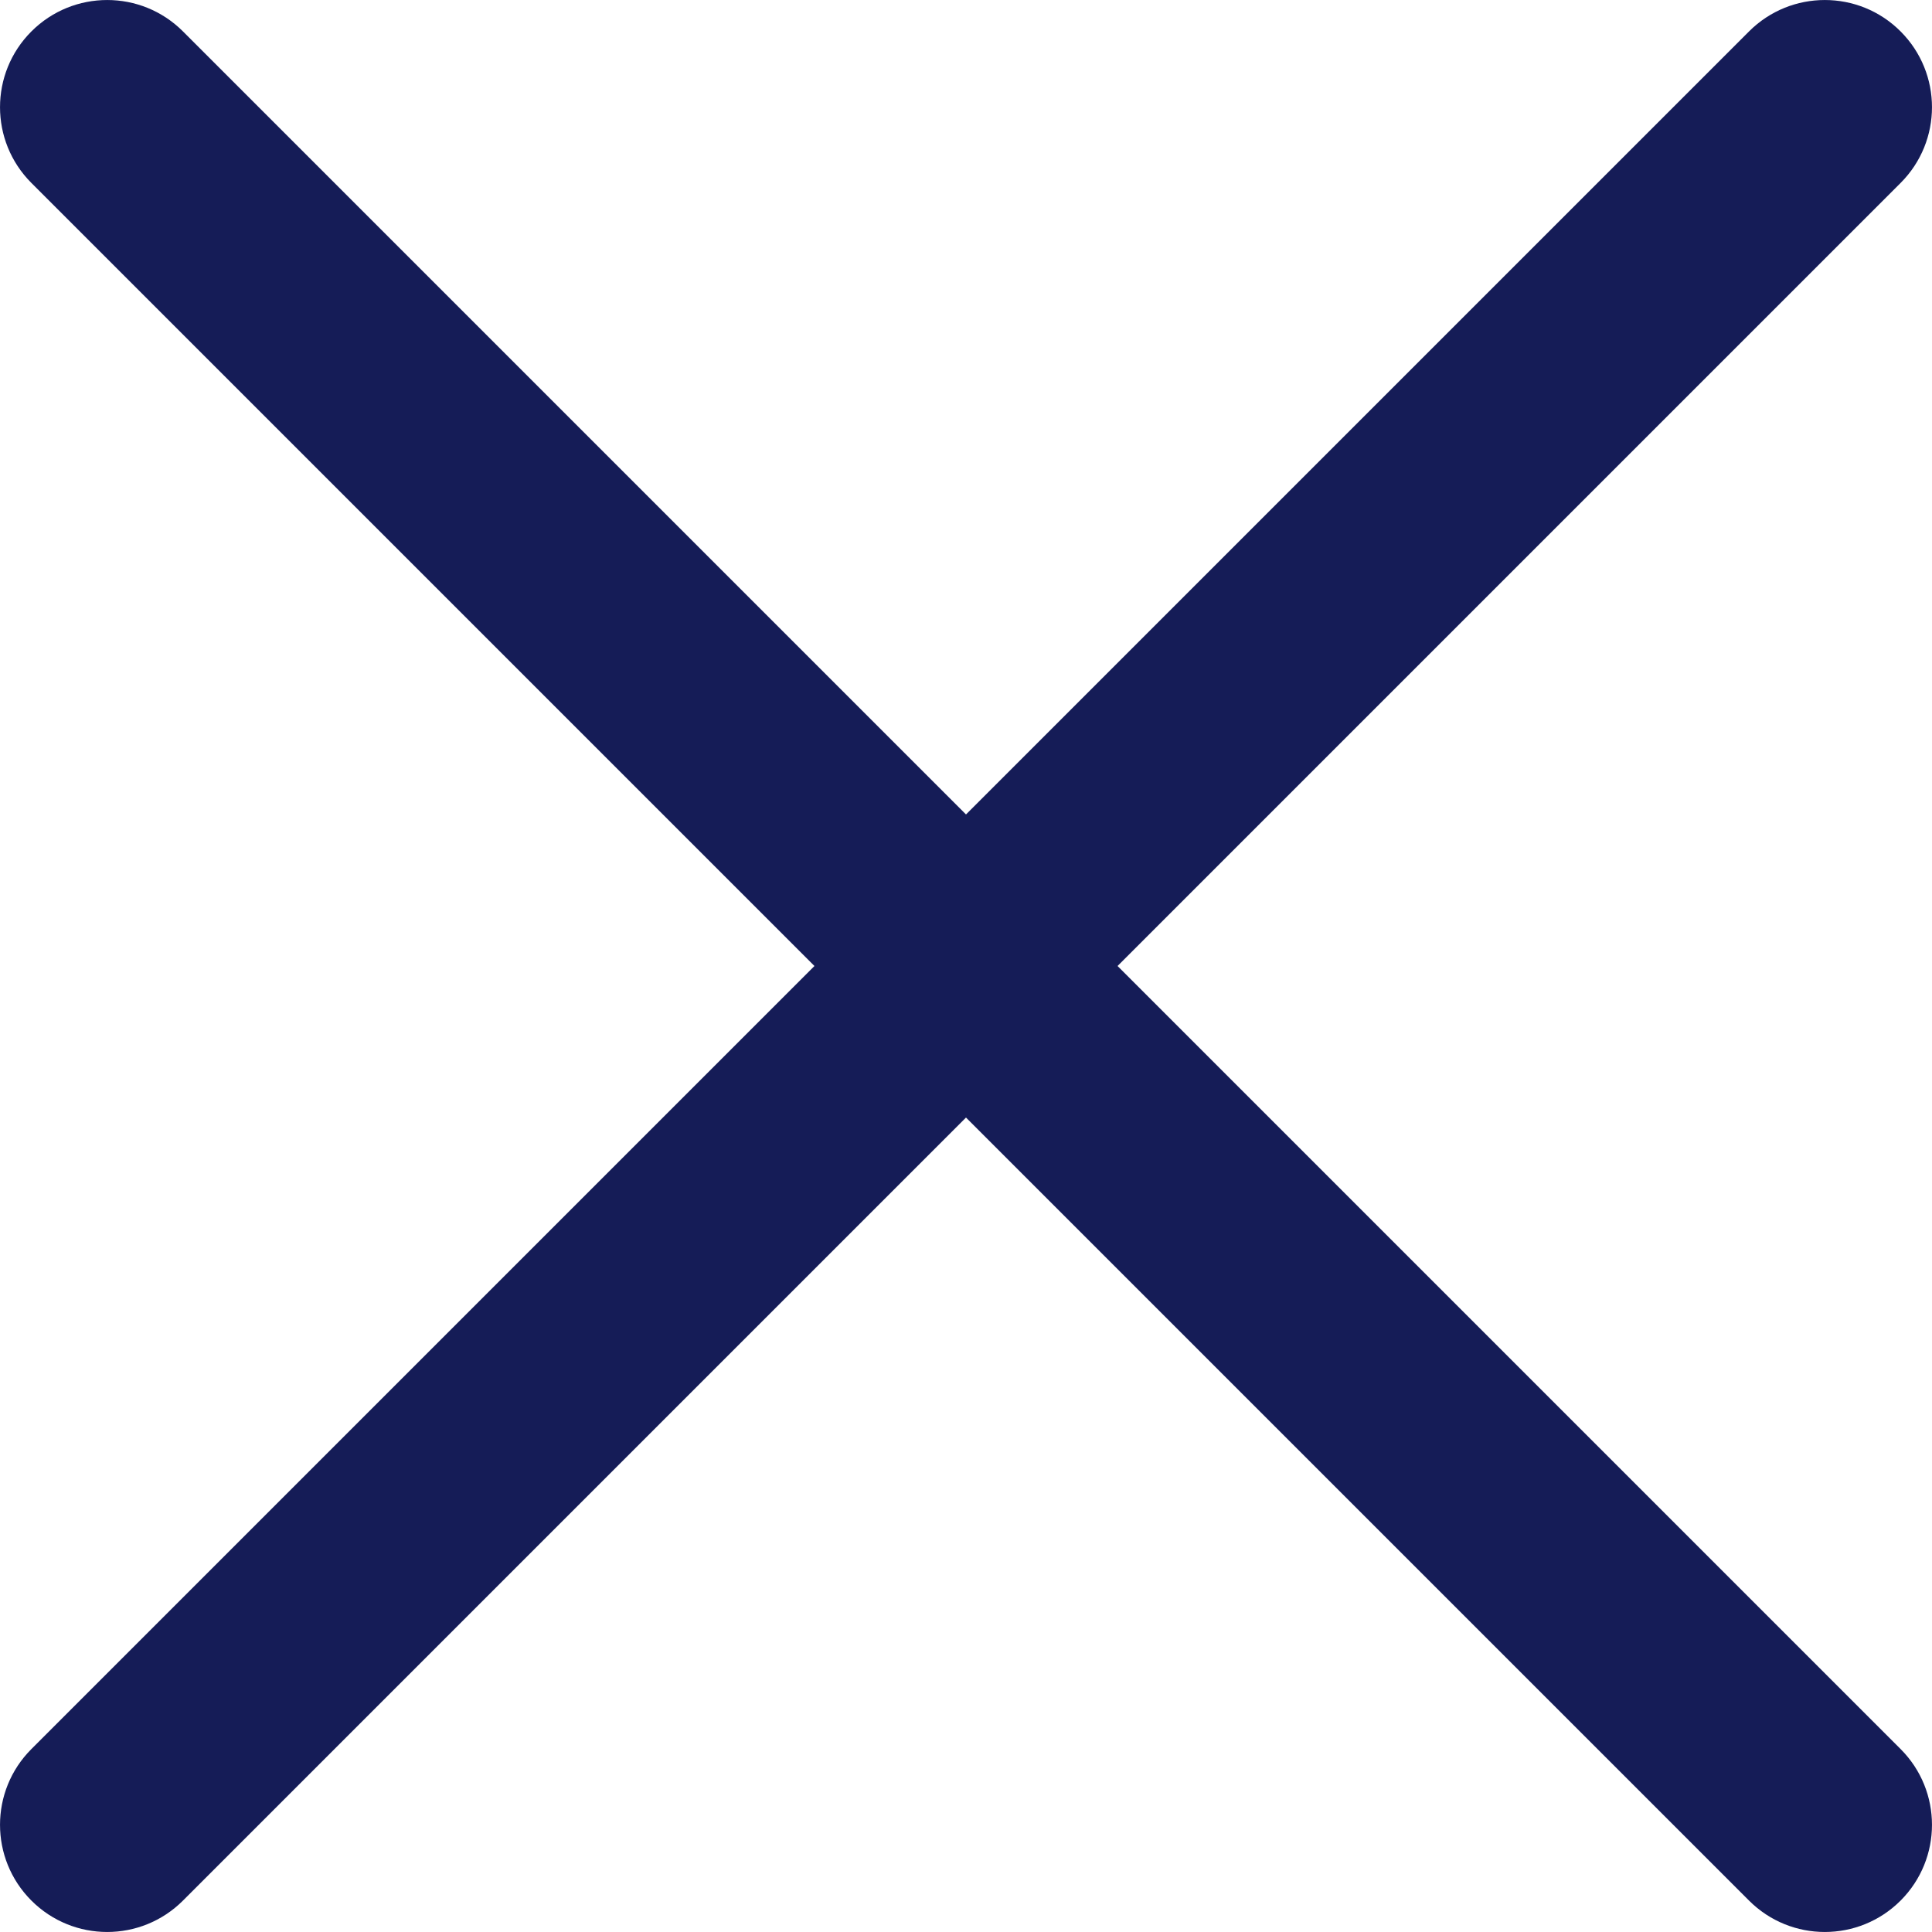 <?xml version="1.0" encoding="UTF-8"?> <svg xmlns="http://www.w3.org/2000/svg" width="27" height="27" viewBox="0 0 27 27" fill="none"><path d="M26.561 0.439C25.977 -0.146 25.028 -0.146 24.443 0.439L13.5 11.382L2.557 0.439C1.972 -0.146 1.024 -0.146 0.439 0.439C-0.146 1.024 -0.146 1.972 0.439 2.557L11.382 13.5L0.439 24.443C-0.146 25.028 -0.146 25.976 0.439 26.561C1.024 27.146 1.972 27.146 2.557 26.561L13.5 15.618L24.443 26.561C25.028 27.146 25.976 27.146 26.561 26.561C27.146 25.976 27.146 25.028 26.561 24.443L15.618 13.5L26.561 2.557C27.146 1.972 27.146 1.024 26.561 0.439Z" fill="#151C57"></path></svg> 
